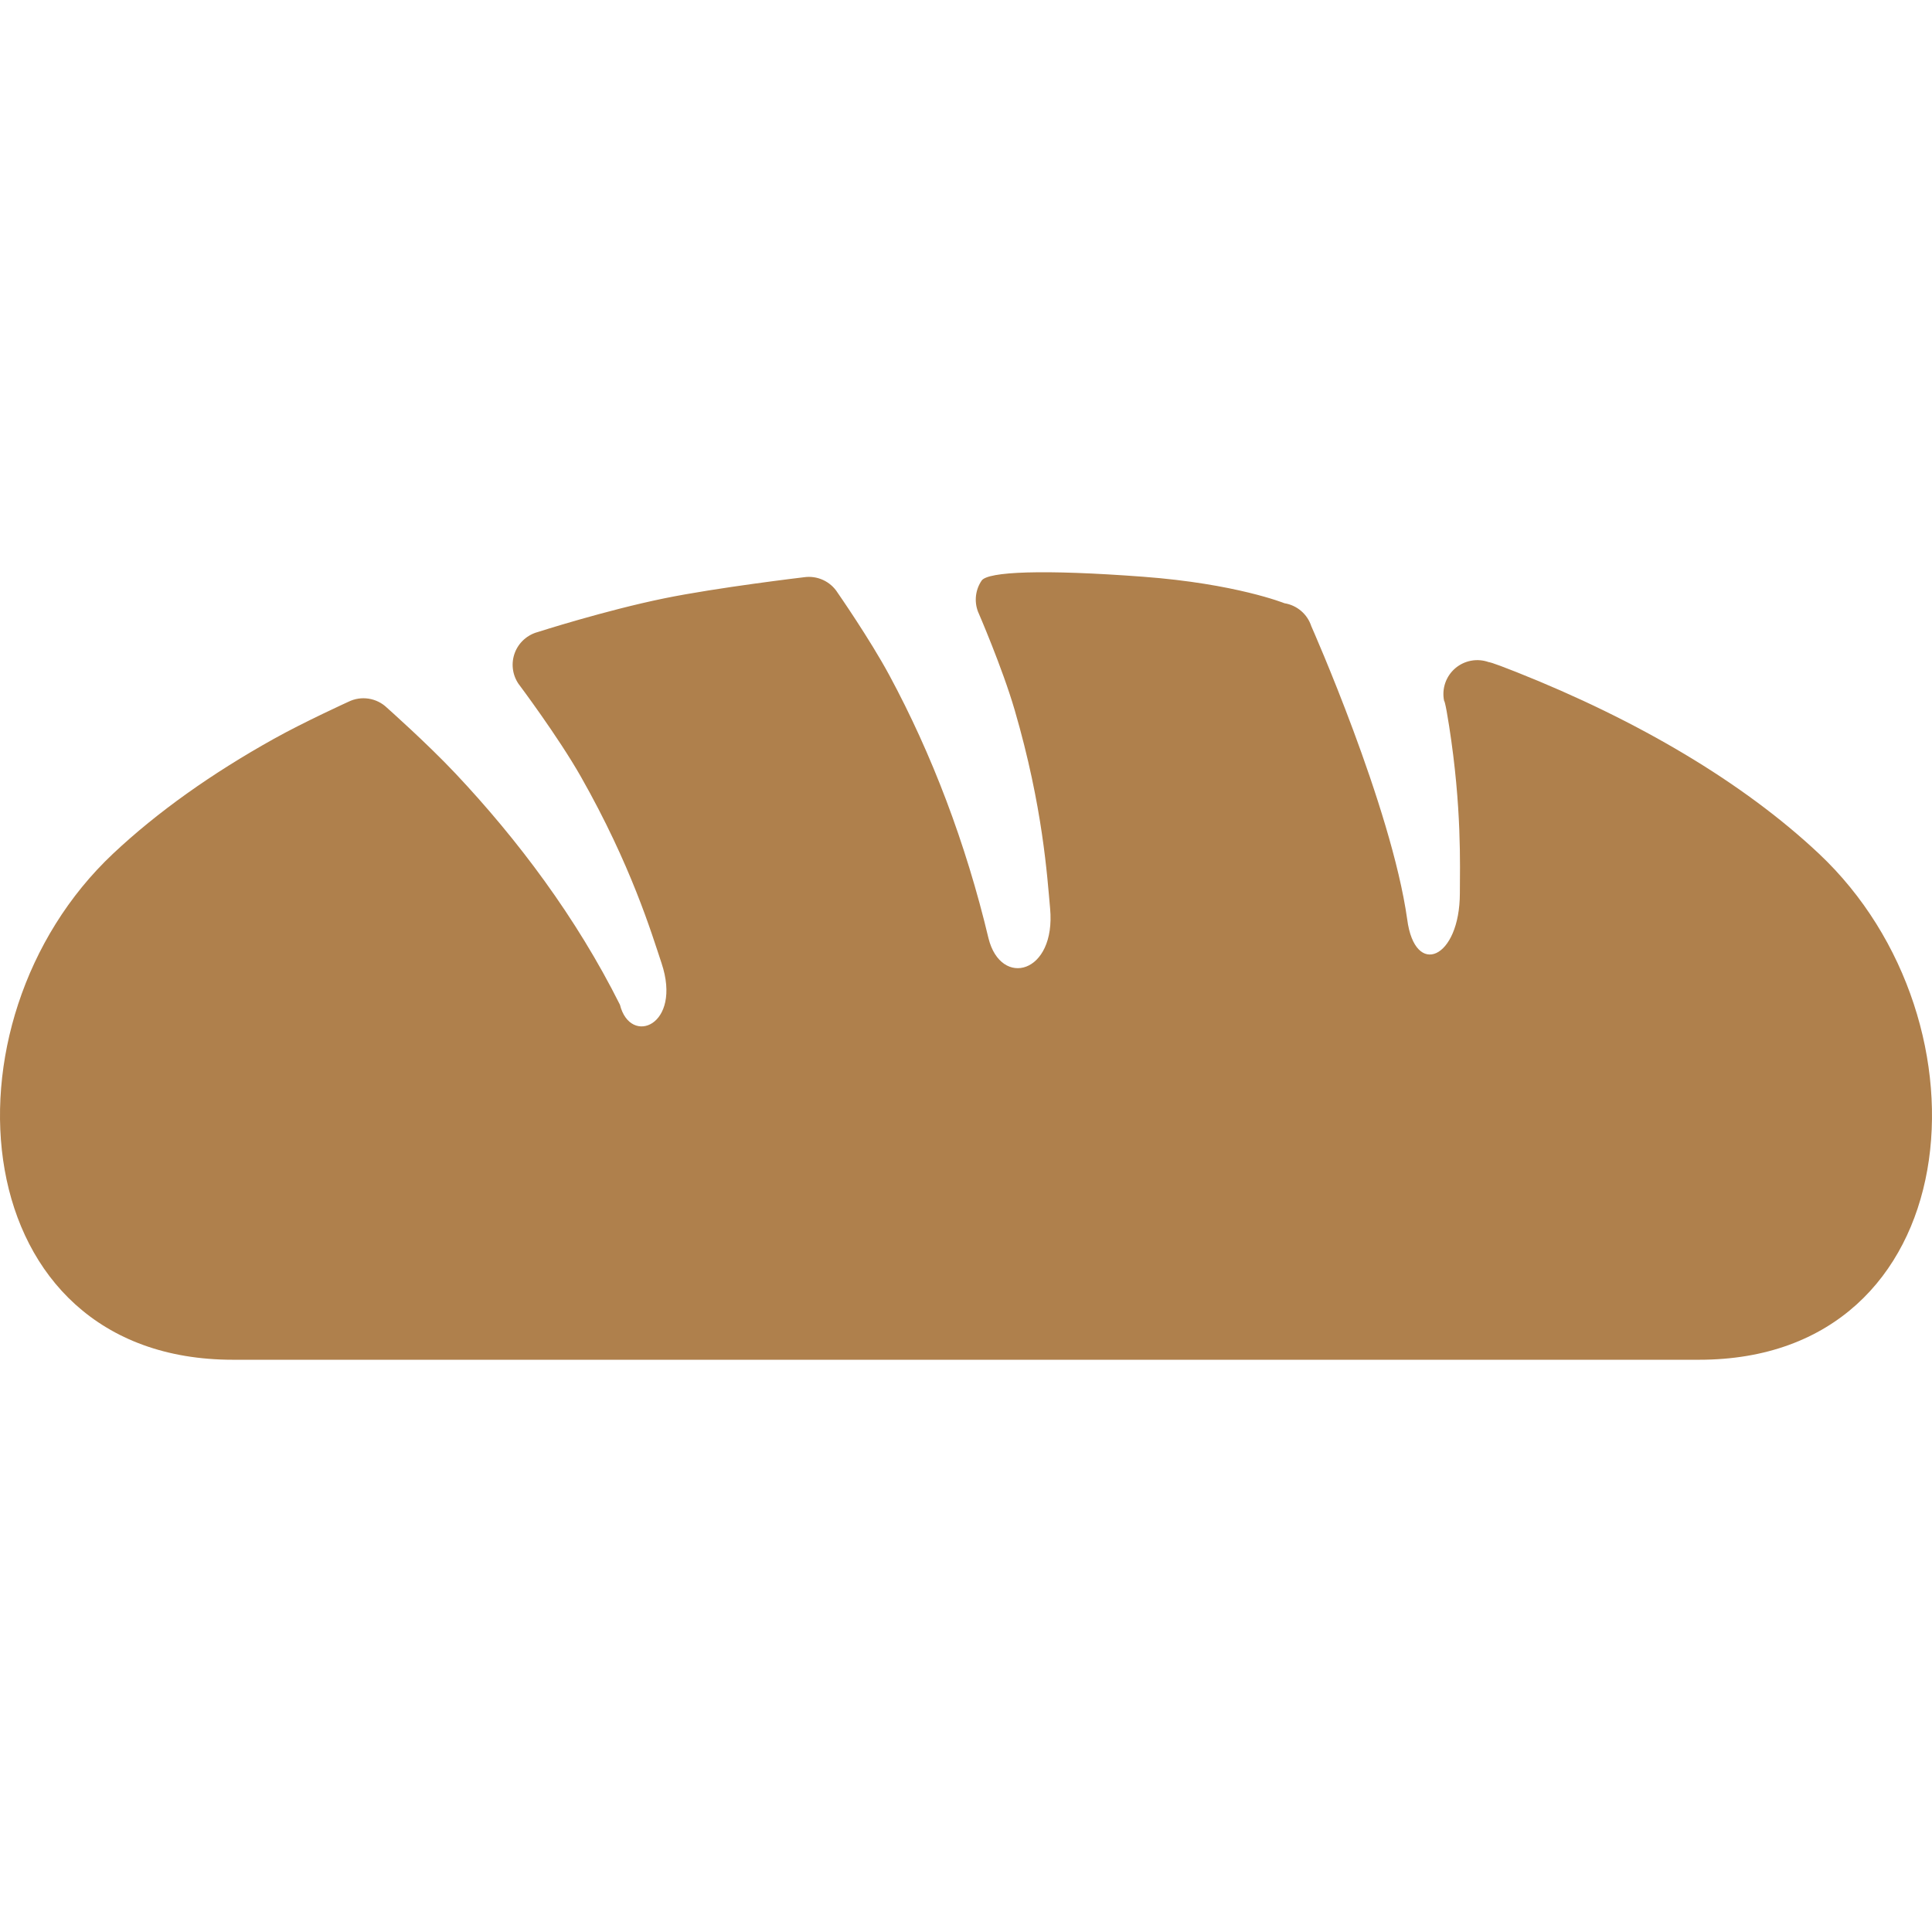 <!--?xml version="1.0" encoding="utf-8"?-->
<!-- Generator: Adobe Illustrator 18.1.1, SVG Export Plug-In . SVG Version: 6.00 Build 0)  -->

<svg version="1.1" id="_x32_" xmlns="http://www.w3.org/2000/svg" xmlns:xlink="http://www.w3.org/1999/xlink" x="0px" y="0px" viewBox="0 0 512 512" style="width: 64px; height: 64px; opacity: 1;" xml:space="preserve">
<style type="text/css">
	.st0{fill:#4B4B4B;}
</style>
<g>
	<path class="st0" d="M482.01,226.209c-20.105-18.897-48.03-35.352-80.138-48.1c-7.233-2.873-7.326-2.633-7.326-2.633
		c-3.052-1.1-6.458-0.472-8.921,1.65c-2.447,2.114-3.578,5.398-2.927,8.58c0,0,0.278-0.139,1.332,6.684
		c3.376,21.584,2.866,36.855,2.85,44.313c-0.015,17.417-11.926,22.536-13.956,6.931c-4.212-29.924-25.416-77.69-25.416-77.69
		c-1.038-3.199-3.78-5.546-7.11-6.079c0,0-12.855-5.182-37.466-7.024c-26.439-1.983-41.169-1.378-42.795,1.03
		s-1.998,5.452-0.976,8.178c0,0,6.443,14.815,9.743,26.13c7.496,25.711,8.611,44.15,9.385,52.552
		c1.596,17.339-13.025,21.15-16.324,7.938c-6.01-25.246-15.056-48.913-26.285-69.73c-5.173-9.595-13.692-21.847-13.692-21.847
		c-1.905-3.036-5.421-4.646-8.968-4.112c0,0-23.016,2.718-37.111,5.614c-15.644,3.206-33.378,8.898-33.378,8.898
		c-2.803,0.751-5.08,2.803-6.102,5.522c-1.022,2.726-0.666,5.769,0.96,8.178c0,0,10.501,13.979,16.557,24.642
		c13.335,23.519,18.694,41.378,21.374,49.424c5.514,16.526-8.271,22.04-11.028,11.012c-11.554-23.108-27.104-43.794-43.616-61.319
		c-7.465-7.93-18.137-17.401-18.137-17.401c-2.726-2.626-6.83-3.253-10.222-1.564c0,0-11.725,5.335-19.748,9.82
		c-16.387,9.13-30.822,19.353-42.578,30.404C-17.59,270.925-9.66,360.348,61.711,360.348c71.371,0,194.289,0,194.289,0
		s122.918,0,194.289,0C521.66,360.348,529.59,270.925,482.01,226.209z" style="fill: rgb(175, 128, 76);"></path>
</g>
</svg>
